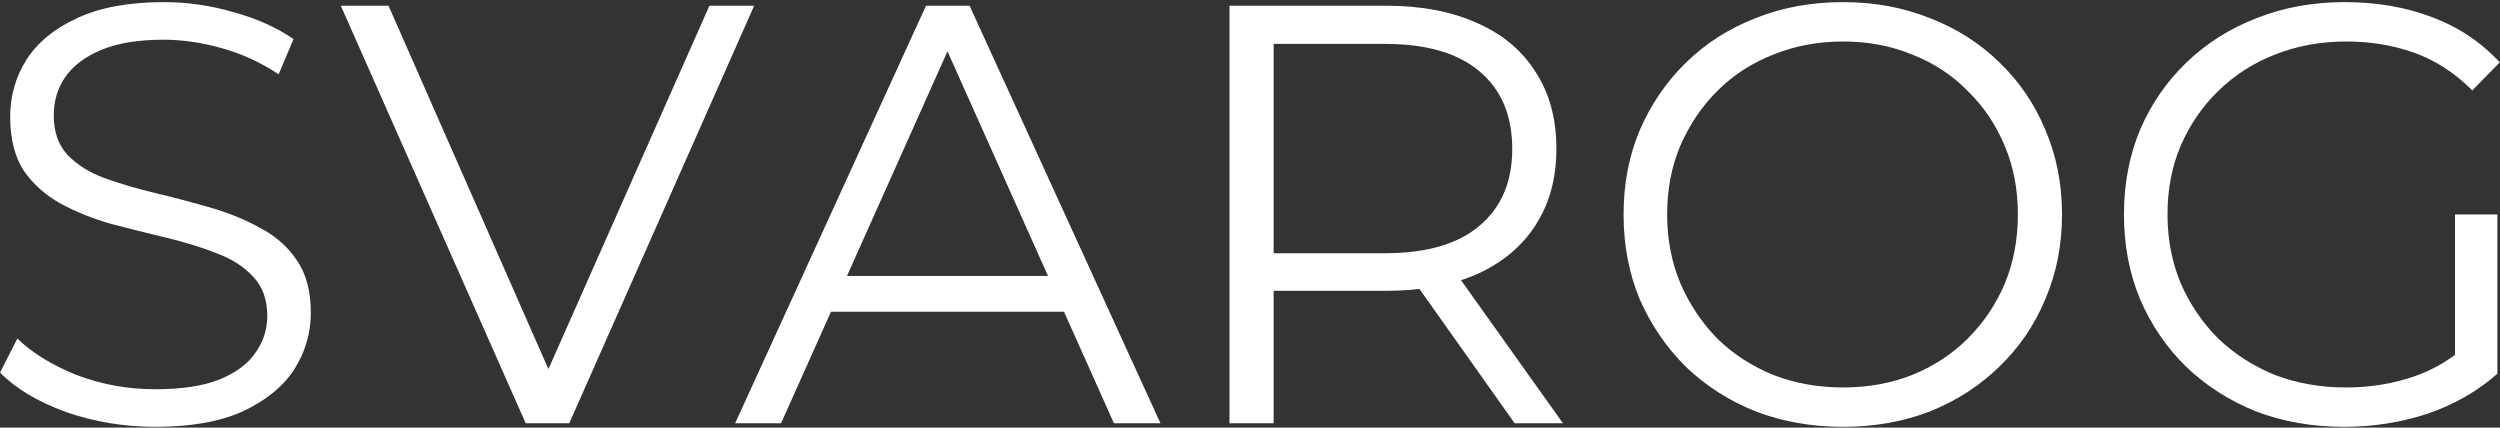 <svg width="1140" height="195" viewBox="0 0 1140 195" fill="none" xmlns="http://www.w3.org/2000/svg">
<rect x="0" y="0" width="1140" height="195" fill="#333333" stroke="none"/>
<path d="M70.746 194.632C56.602 194.632 43.002 192.365 29.946 187.832C17.072 183.117 7.098 177.133 0.026 169.88L7.914 154.376C14.623 160.904 23.599 166.435 34.842 170.968C46.266 175.32 58.234 177.496 70.746 177.496C82.714 177.496 92.415 176.045 99.85 173.144C107.466 170.061 112.997 165.981 116.442 160.904C120.069 155.827 121.882 150.205 121.882 144.04C121.882 136.605 119.706 130.621 115.354 126.088C111.184 121.555 105.653 118.019 98.762 115.48C91.871 112.76 84.255 110.403 75.914 108.408C67.573 106.413 59.231 104.328 50.89 102.152C42.549 99.795 34.842 96.712 27.77 92.904C20.88 89.096 15.258 84.109 10.906 77.944C6.736 71.597 4.65 63.347 4.65 53.192C4.65 43.763 7.098 35.149 11.994 27.352C17.072 19.373 24.778 13.027 35.114 8.312C45.45 3.416 58.688 0.968 74.826 0.968C85.525 0.968 96.133 2.509 106.65 5.592C117.168 8.493 126.234 12.573 133.85 17.832L127.05 33.88C118.89 28.44 110.186 24.451 100.938 21.912C91.871 19.373 83.077 18.104 74.554 18.104C63.13 18.104 53.701 19.645 46.266 22.728C38.831 25.811 33.301 29.981 29.674 35.24C26.229 40.317 24.506 46.12 24.506 52.648C24.506 60.083 26.591 66.067 30.762 70.6C35.114 75.133 40.736 78.669 47.626 81.208C54.698 83.747 62.405 86.013 70.746 88.008C79.088 90.003 87.338 92.179 95.498 94.536C103.84 96.893 111.456 99.976 118.346 103.784C125.418 107.411 131.04 112.307 135.21 118.472C139.562 124.637 141.738 132.707 141.738 142.68C141.738 151.928 139.2 160.541 134.122 168.52C129.045 176.317 121.248 182.664 110.73 187.56C100.394 192.275 87.066 194.632 70.746 194.632ZM239.722 193L155.402 2.6H177.162L256.042 181.848H244.074L323.498 2.6H343.898L259.578 193H239.722ZM335.224 193L422.264 2.6H442.12L529.16 193H507.944L427.976 14.296H436.136L356.168 193H335.224ZM369.496 142.136L375.48 125.816H486.184L492.168 142.136H369.496ZM560.656 193V2.6H631.92C648.059 2.6 661.931 5.229 673.536 10.488C685.142 15.565 694.027 23 700.192 32.792C706.539 42.403 709.712 54.099 709.712 67.88C709.712 81.299 706.539 92.904 700.192 102.696C694.027 112.307 685.142 119.741 673.536 125C661.931 130.077 648.059 132.616 631.92 132.616H571.808L580.784 123.368V193H560.656ZM690.672 193L641.712 123.912H663.472L712.704 193H690.672ZM580.784 125L571.808 115.48H631.376C650.416 115.48 664.832 111.309 674.624 102.968C684.598 94.627 689.584 82.931 689.584 67.88C689.584 52.648 684.598 40.861 674.624 32.52C664.832 24.179 650.416 20.008 631.376 20.008H571.808L580.784 10.488V125ZM840.451 194.632C826.126 194.632 812.798 192.275 800.467 187.56C788.318 182.664 777.71 175.864 768.643 167.16C759.758 158.275 752.776 148.029 747.699 136.424C742.803 124.637 740.355 111.763 740.355 97.8C740.355 83.837 742.803 71.053 747.699 59.448C752.776 47.661 759.758 37.416 768.643 28.712C777.71 19.827 788.318 13.027 800.467 8.312C812.616 3.416 825.944 0.968 840.451 0.968C854.776 0.968 868.014 3.416 880.163 8.312C892.312 13.027 902.83 19.736 911.715 28.44C920.782 37.144 927.763 47.389 932.659 59.176C937.736 70.963 940.275 83.837 940.275 97.8C940.275 111.763 937.736 124.637 932.659 136.424C927.763 148.211 920.782 158.456 911.715 167.16C902.83 175.864 892.312 182.664 880.163 187.56C868.014 192.275 854.776 194.632 840.451 194.632ZM840.451 176.68C851.875 176.68 862.392 174.776 872.003 170.968C881.795 166.979 890.227 161.448 897.299 154.376C904.552 147.123 910.174 138.781 914.163 129.352C918.152 119.741 920.147 109.224 920.147 97.8C920.147 86.376 918.152 75.949 914.163 66.52C910.174 56.909 904.552 48.568 897.299 41.496C890.227 34.243 881.795 28.712 872.003 24.904C862.392 20.915 851.875 18.92 840.451 18.92C829.027 18.92 818.419 20.915 808.627 24.904C798.835 28.712 790.312 34.243 783.059 41.496C775.987 48.568 770.366 56.909 766.195 66.52C762.206 75.949 760.211 86.376 760.211 97.8C760.211 109.043 762.206 119.469 766.195 129.08C770.366 138.691 775.987 147.123 783.059 154.376C790.312 161.448 798.835 166.979 808.627 170.968C818.419 174.776 829.027 176.68 840.451 176.68ZM1068.89 194.632C1054.39 194.632 1040.97 192.275 1028.64 187.56C1016.49 182.664 1005.88 175.864 996.815 167.16C987.929 158.456 980.948 148.211 975.871 136.424C970.975 124.637 968.527 111.763 968.527 97.8C968.527 83.837 970.975 70.963 975.871 59.176C980.948 47.389 988.02 37.144 997.087 28.44C1006.15 19.736 1016.76 13.027 1028.91 8.312C1041.24 3.416 1054.66 0.968 1069.17 0.968C1083.67 0.968 1096.91 3.235 1108.88 7.768C1121.03 12.301 1131.36 19.192 1139.89 28.44L1127.37 41.224C1119.4 33.245 1110.6 27.533 1100.99 24.088C1091.38 20.643 1081.04 18.92 1069.98 18.92C1058.2 18.92 1047.32 20.915 1037.34 24.904C1027.55 28.712 1018.94 34.243 1011.5 41.496C1004.25 48.568 998.537 56.909 994.367 66.52C990.377 75.949 988.383 86.376 988.383 97.8C988.383 109.043 990.377 119.469 994.367 129.08C998.537 138.691 1004.25 147.123 1011.5 154.376C1018.94 161.448 1027.55 166.979 1037.34 170.968C1047.32 174.776 1058.11 176.68 1069.71 176.68C1080.59 176.68 1090.84 175.048 1100.45 171.784C1110.24 168.52 1119.21 162.989 1127.37 155.192L1138.8 170.424C1129.73 178.403 1119.12 184.477 1106.97 188.648C1094.83 192.637 1082.13 194.632 1068.89 194.632ZM1119.49 167.976V97.8H1138.8V170.424L1119.49 167.976Z" fill="white"/>
</svg>
